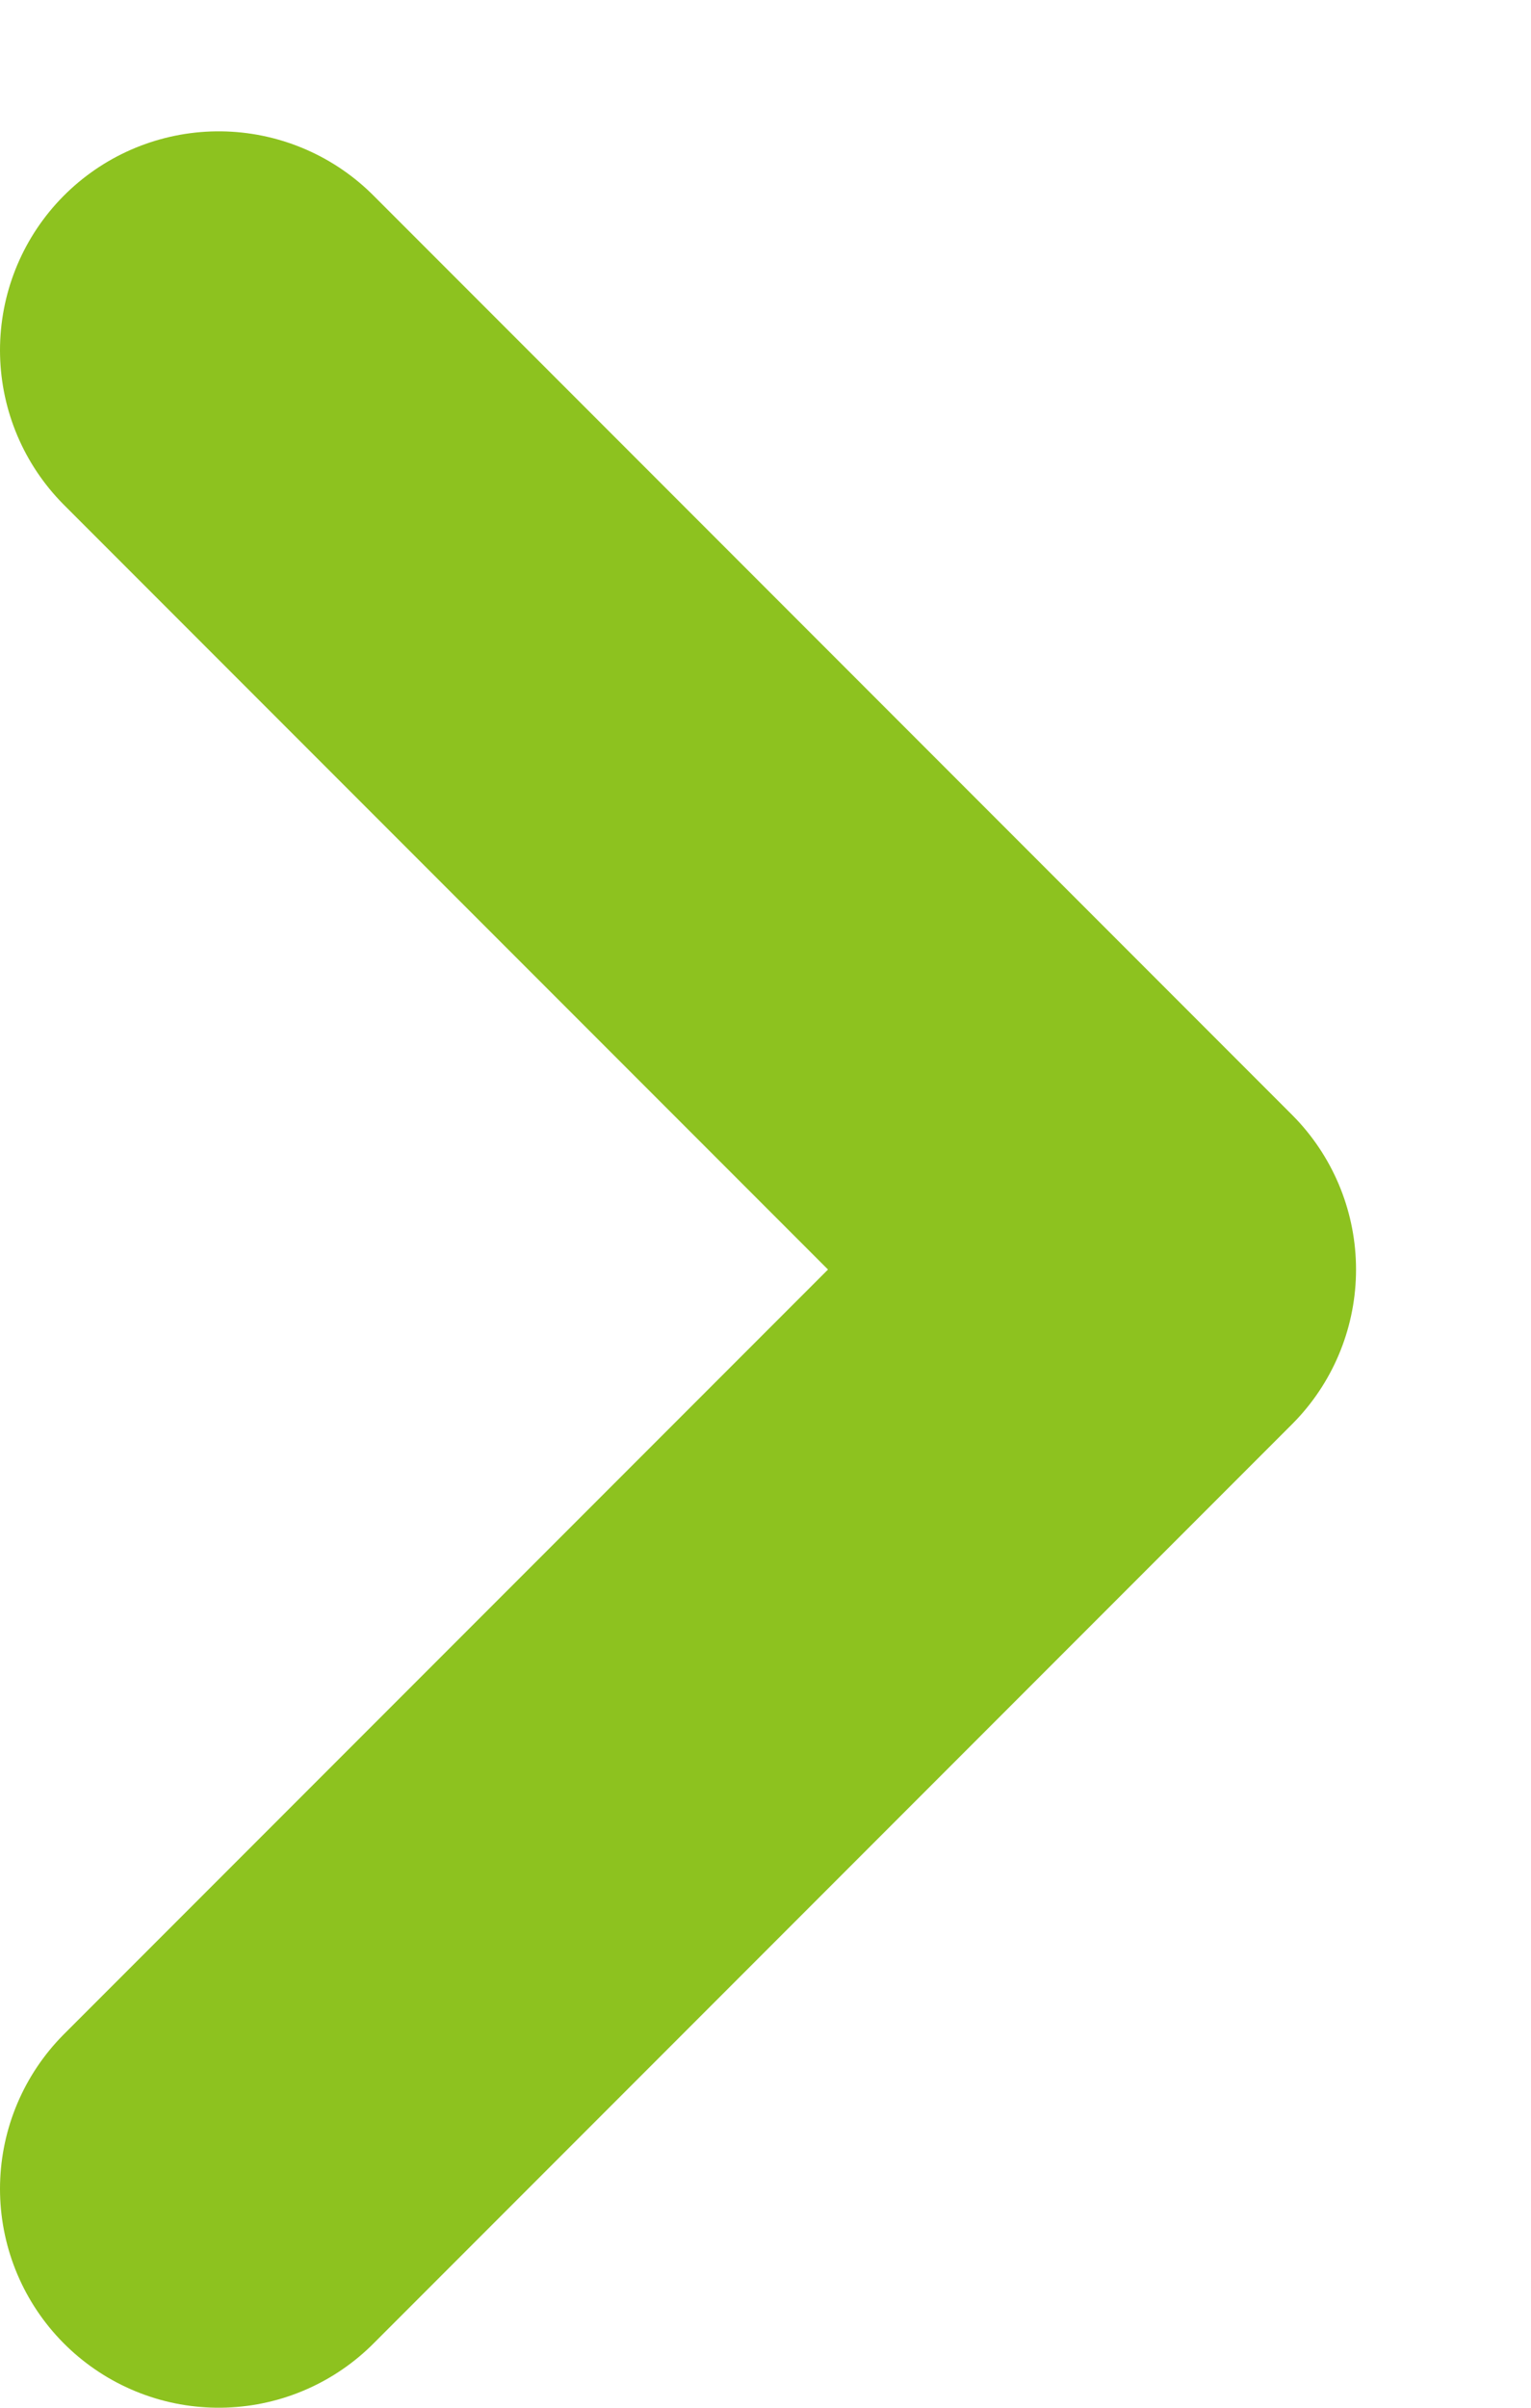 <svg width="7" height="11" viewBox="0 0 7 11" fill="none" xmlns="http://www.w3.org/2000/svg">
<path d="M1 1.6L5.2 5.8L1 10" stroke="#8DC21F" stroke-width="2" stroke-linecap="round" stroke-linejoin="round"/>
</svg>
